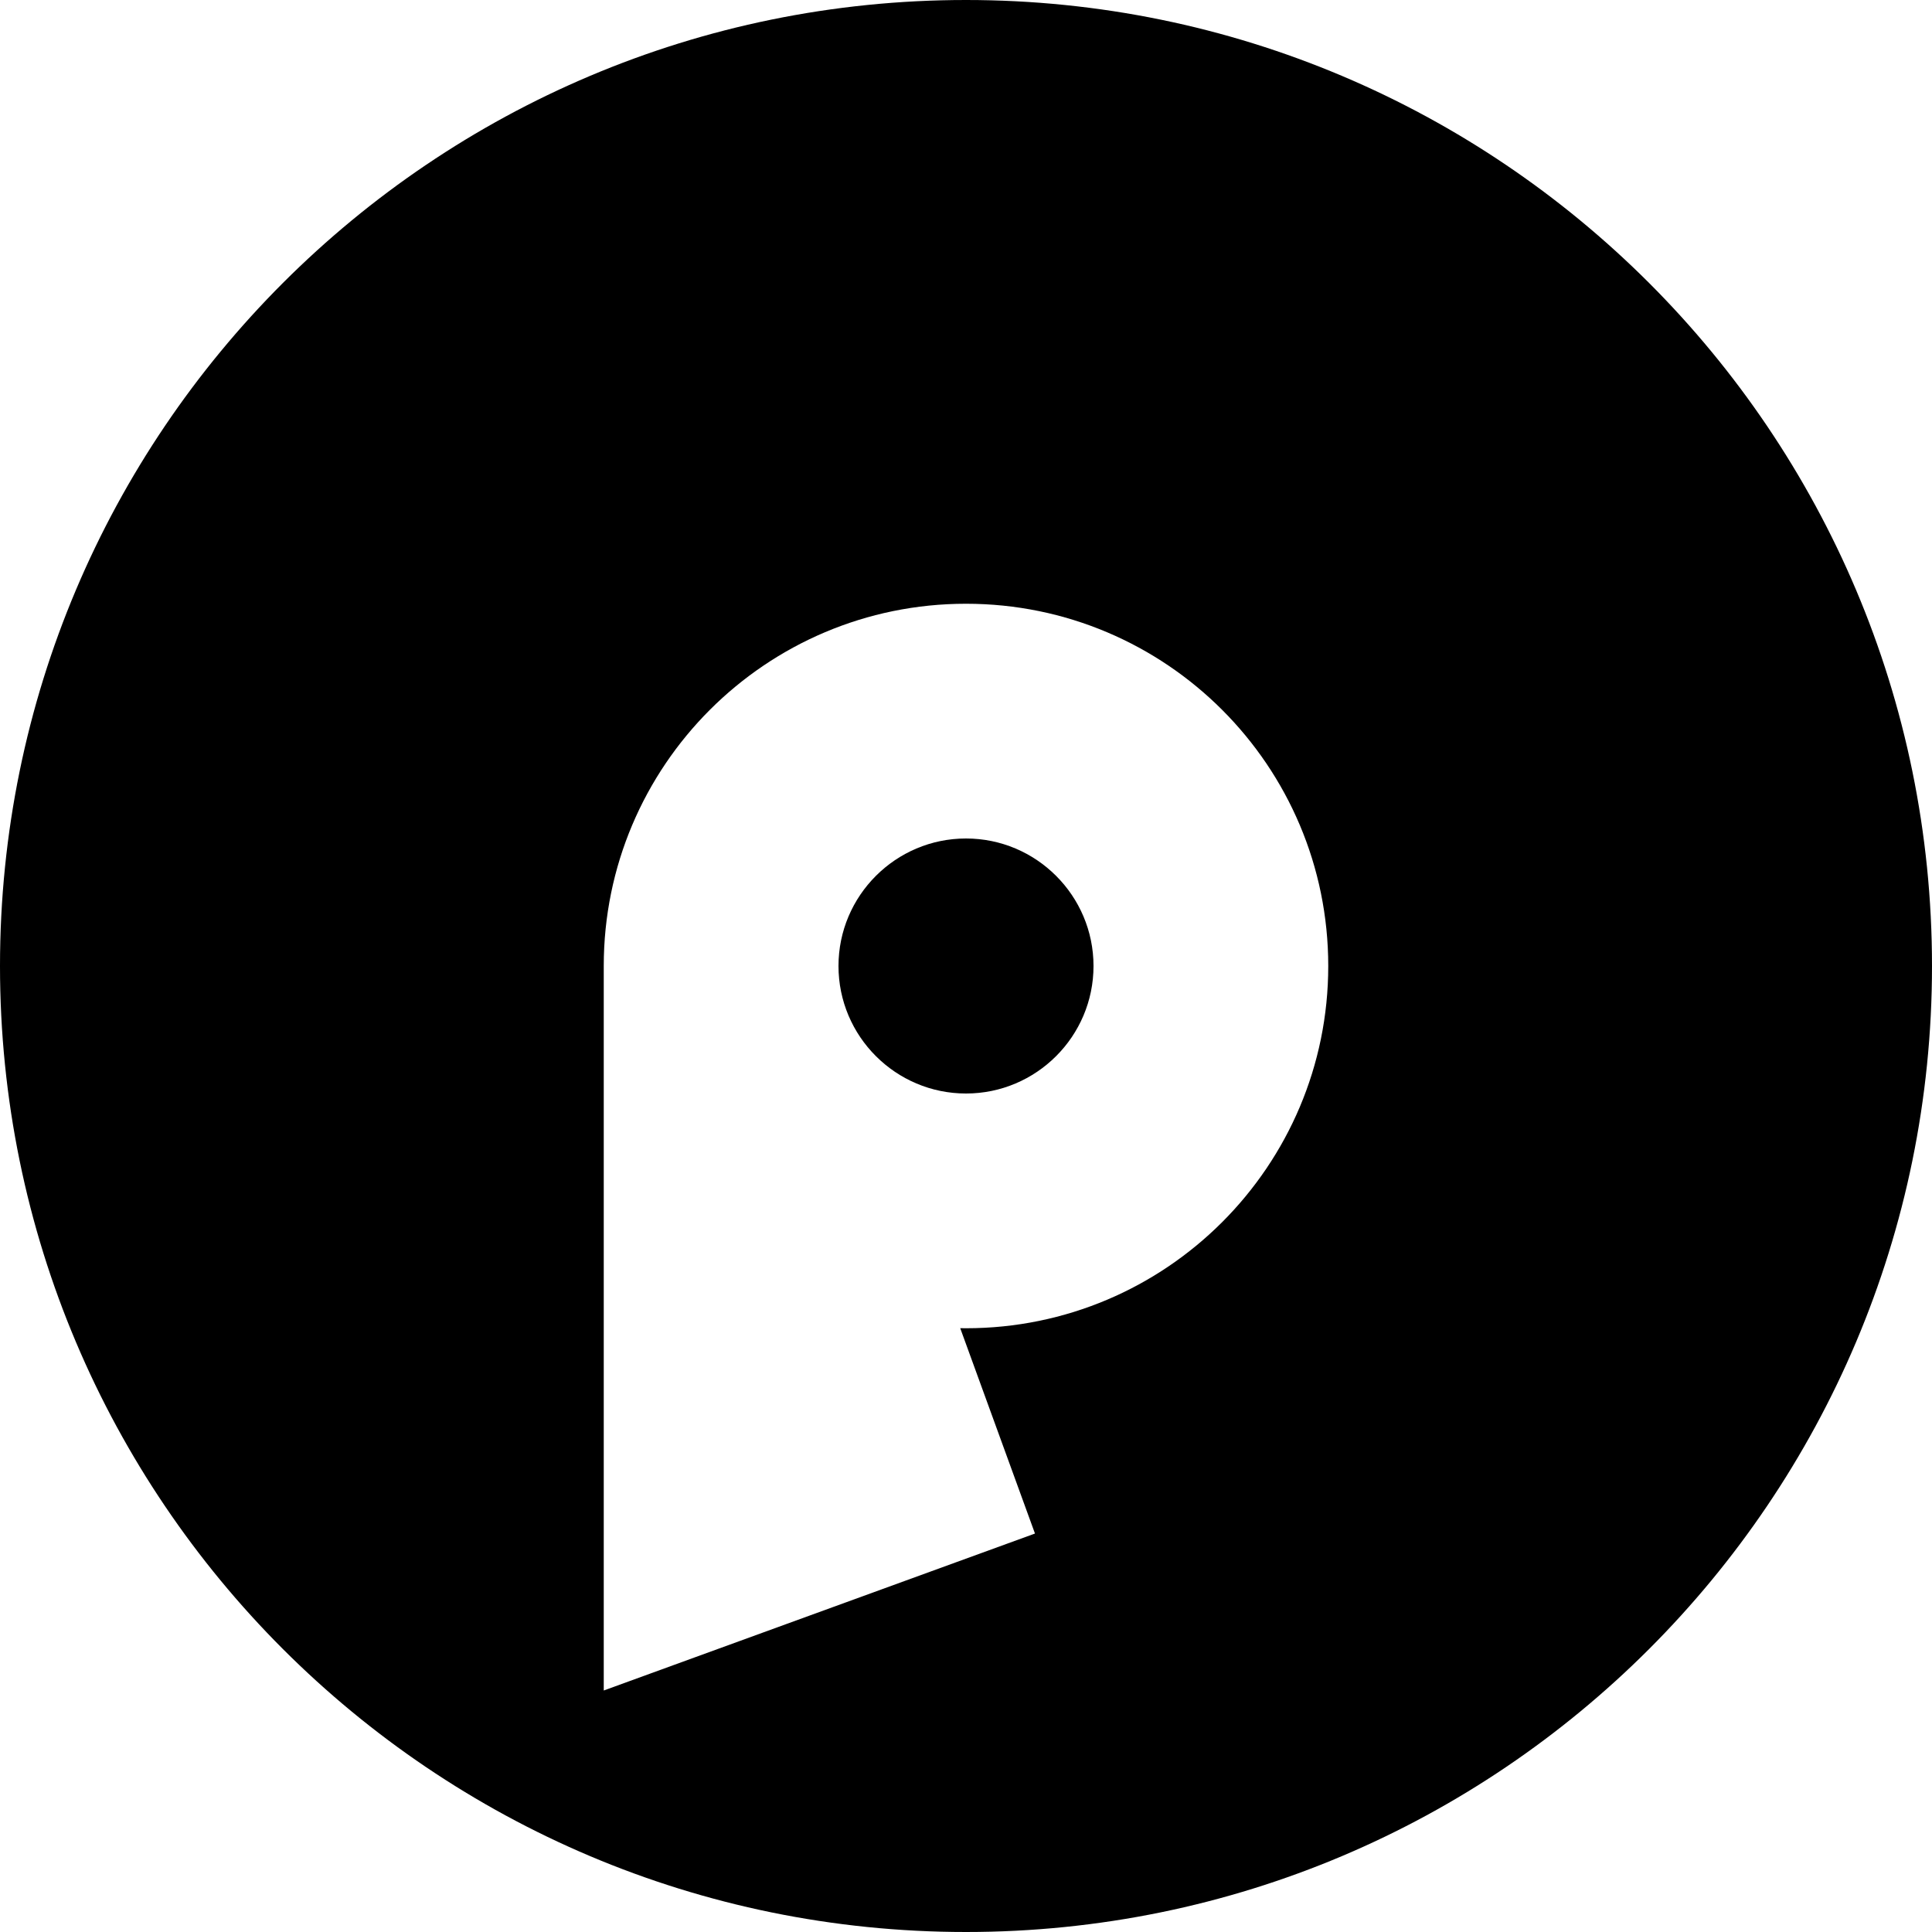 <?xml version="1.0" encoding="UTF-8"?> <svg xmlns="http://www.w3.org/2000/svg" id="Layer_1" data-name="Layer 1" width="1000" height="1000" viewBox="0 0 1000 1000"><path d="M500,0C223.86,0,0,223.86,0,500s223.86,500,500,500,500-223.86,500-500S776.14,0,500,0ZM500,687.5c-1,0-2-.02-2.99-.04l38.69,106.3-223.2,81.24v-375c0-103.55,83.95-187.5,187.5-187.5s187.5,83.95,187.5,187.5-83.95,187.5-187.5,187.5Z"></path><path d="M500,434c-36.39,0-66,29.61-66,66s29.61,66,66,66,66-29.61,66-66-29.61-66-66-66Z"></path></svg> 